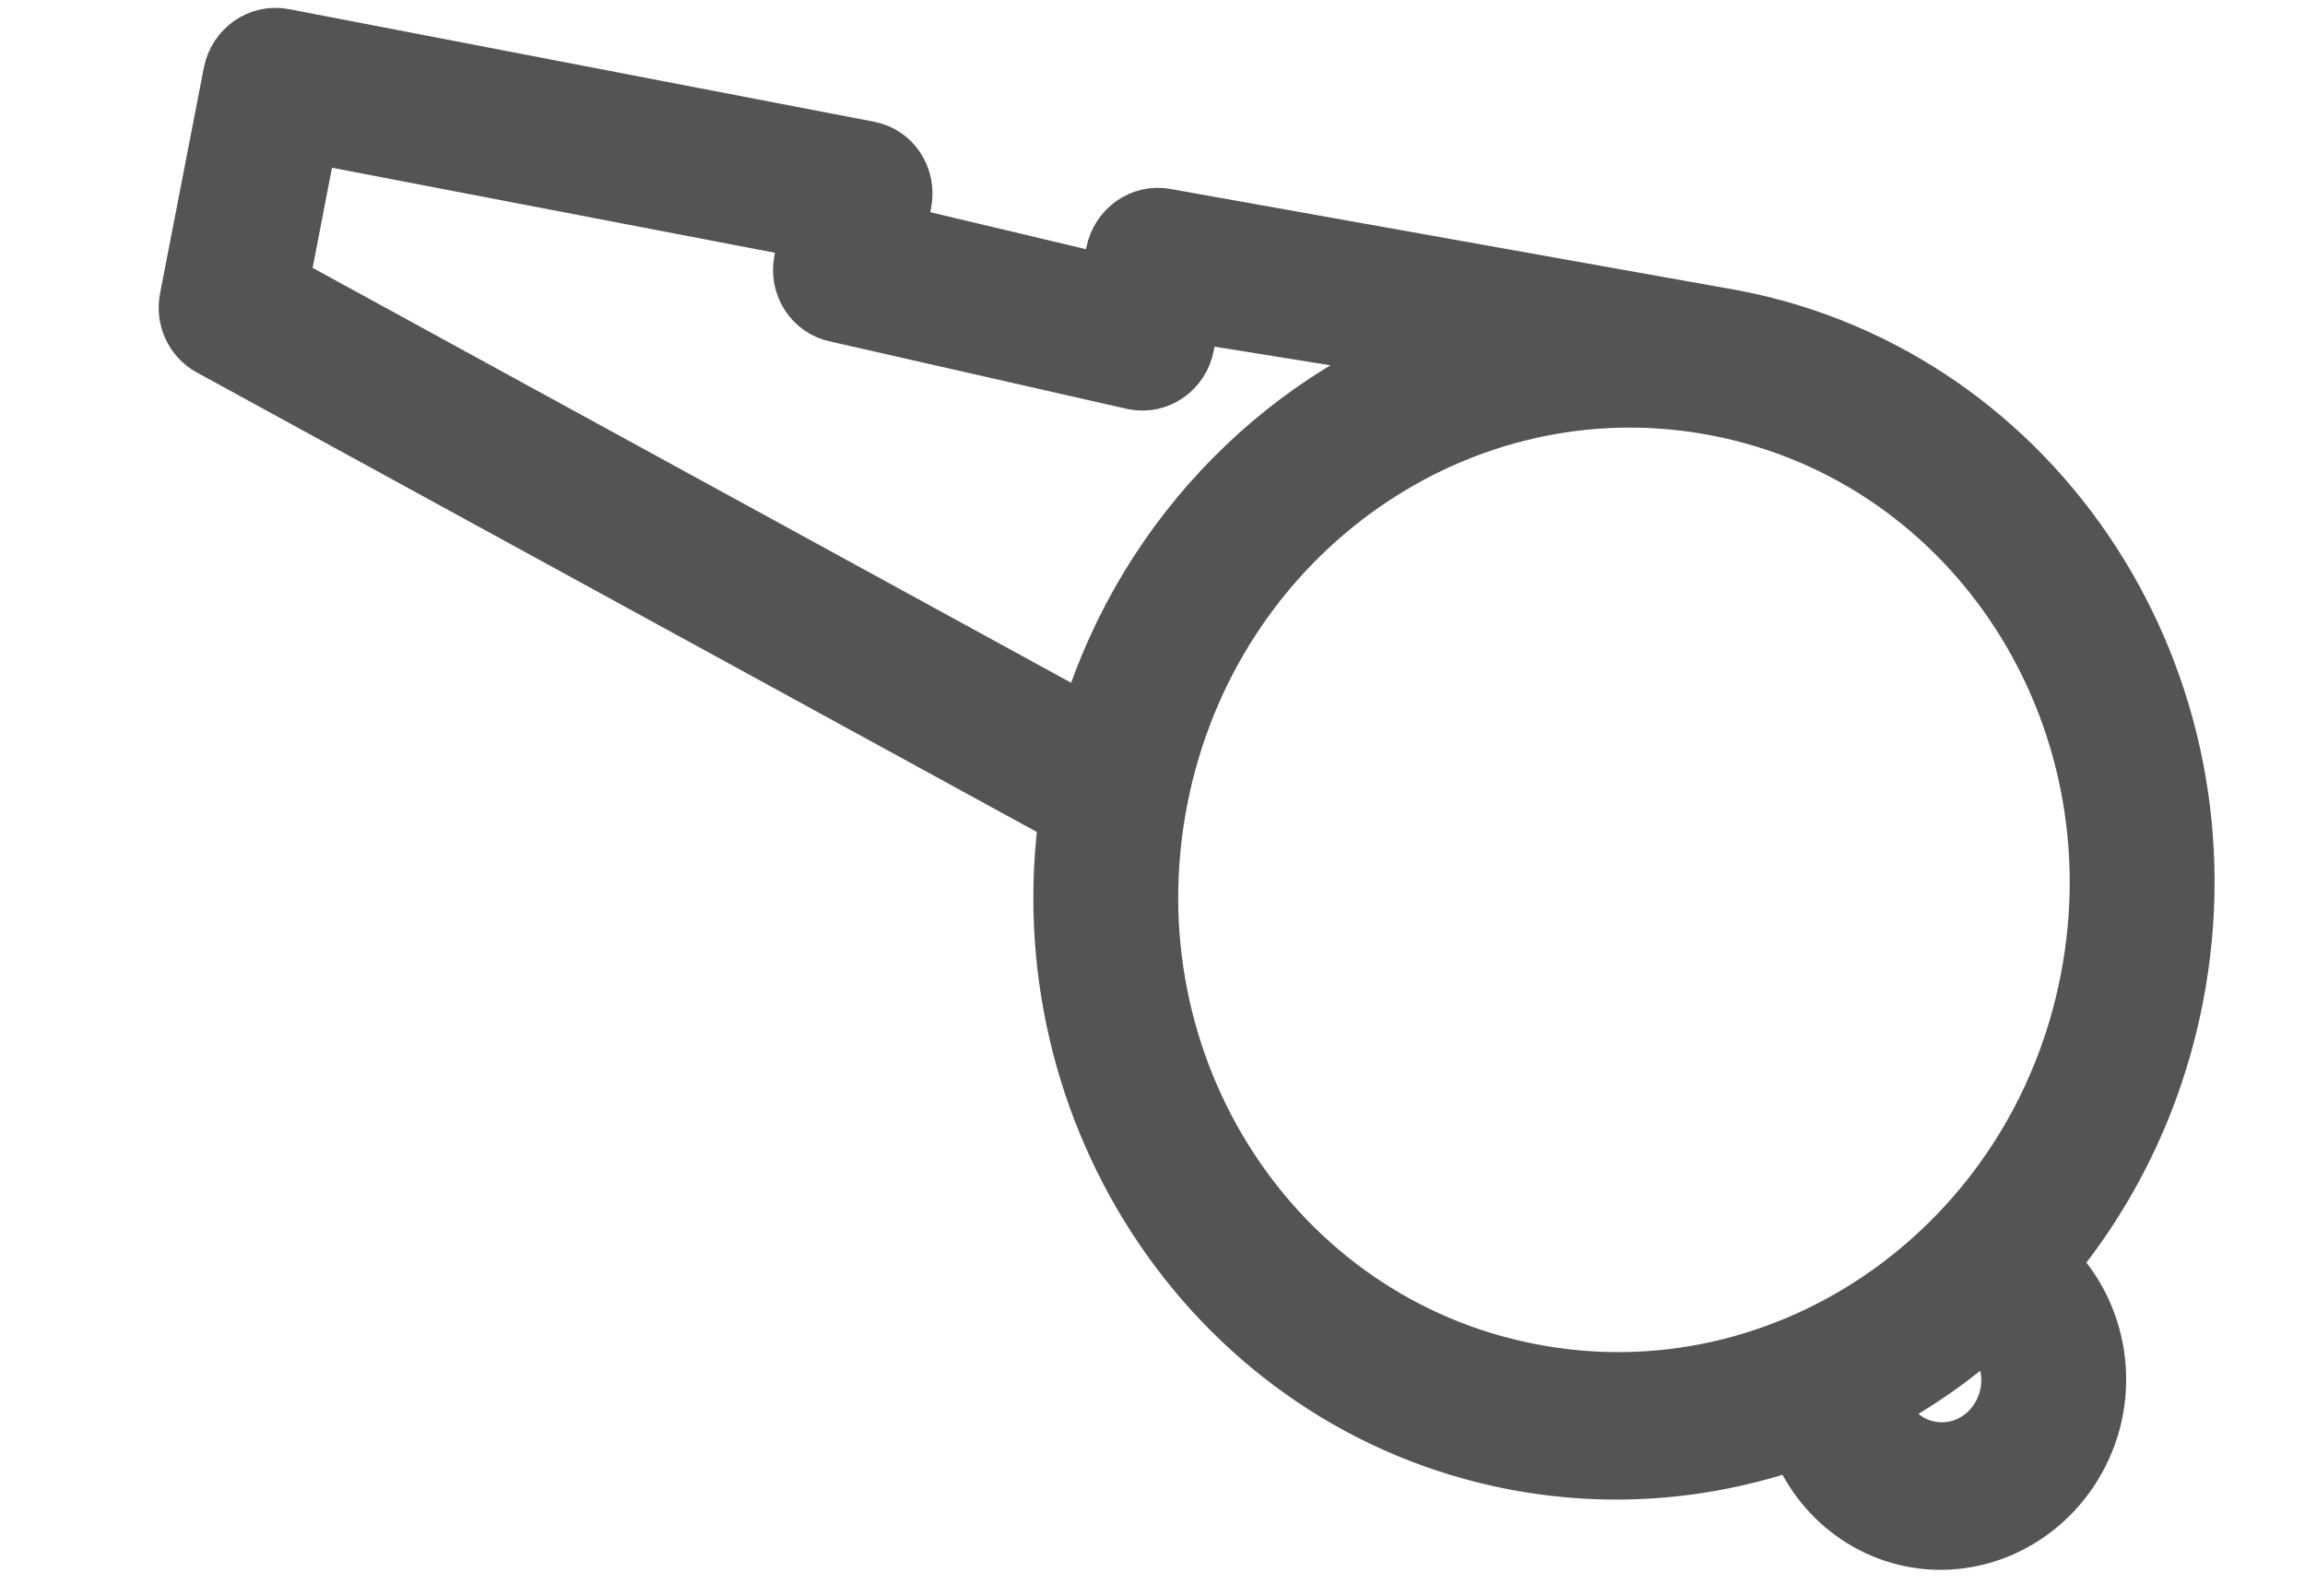 <svg width="13" height="9" viewBox="0 0 13 9" fill="none" xmlns="http://www.w3.org/2000/svg">
<path d="M1.592 0.248C1.479 0.226 1.369 0.303 1.346 0.42L1.099 1.693C1.081 1.786 1.124 1.88 1.204 1.924L6.063 4.582C5.816 6.28 6.9 7.883 8.541 8.202C9.102 8.311 9.658 8.255 10.164 8.07C10.269 8.401 10.564 8.638 10.911 8.653C11.304 8.669 11.66 8.397 11.763 8.003C11.847 7.678 11.74 7.34 11.503 7.13C11.858 6.712 12.115 6.196 12.228 5.615C12.569 3.859 11.469 2.165 9.777 1.836L6.568 1.263C6.455 1.241 6.345 1.319 6.323 1.436L6.281 1.648L5.014 1.347L5.055 1.134C5.078 1.017 5.005 0.904 4.892 0.883L1.592 0.248ZM1.714 0.712L4.605 1.267L4.564 1.479C4.541 1.597 4.614 1.709 4.727 1.731L6.404 2.112C6.517 2.134 6.627 2.057 6.649 1.94L6.691 1.727L8.166 1.964C7.222 2.305 6.453 3.101 6.157 4.142L1.539 1.616L1.714 0.712ZM9.694 2.26C11.166 2.546 12.115 4.009 11.819 5.535C11.523 7.061 10.095 8.063 8.623 7.777C7.152 7.492 6.203 6.029 6.499 4.503C6.795 2.977 8.223 1.975 9.694 2.26ZM11.204 7.439C11.341 7.541 11.405 7.721 11.36 7.896C11.308 8.095 11.132 8.23 10.934 8.221C10.747 8.213 10.594 8.081 10.551 7.897C10.786 7.773 11.005 7.619 11.204 7.439Z" fill="#545454" stroke="#545454" stroke-width="0.4"/>
</svg>
